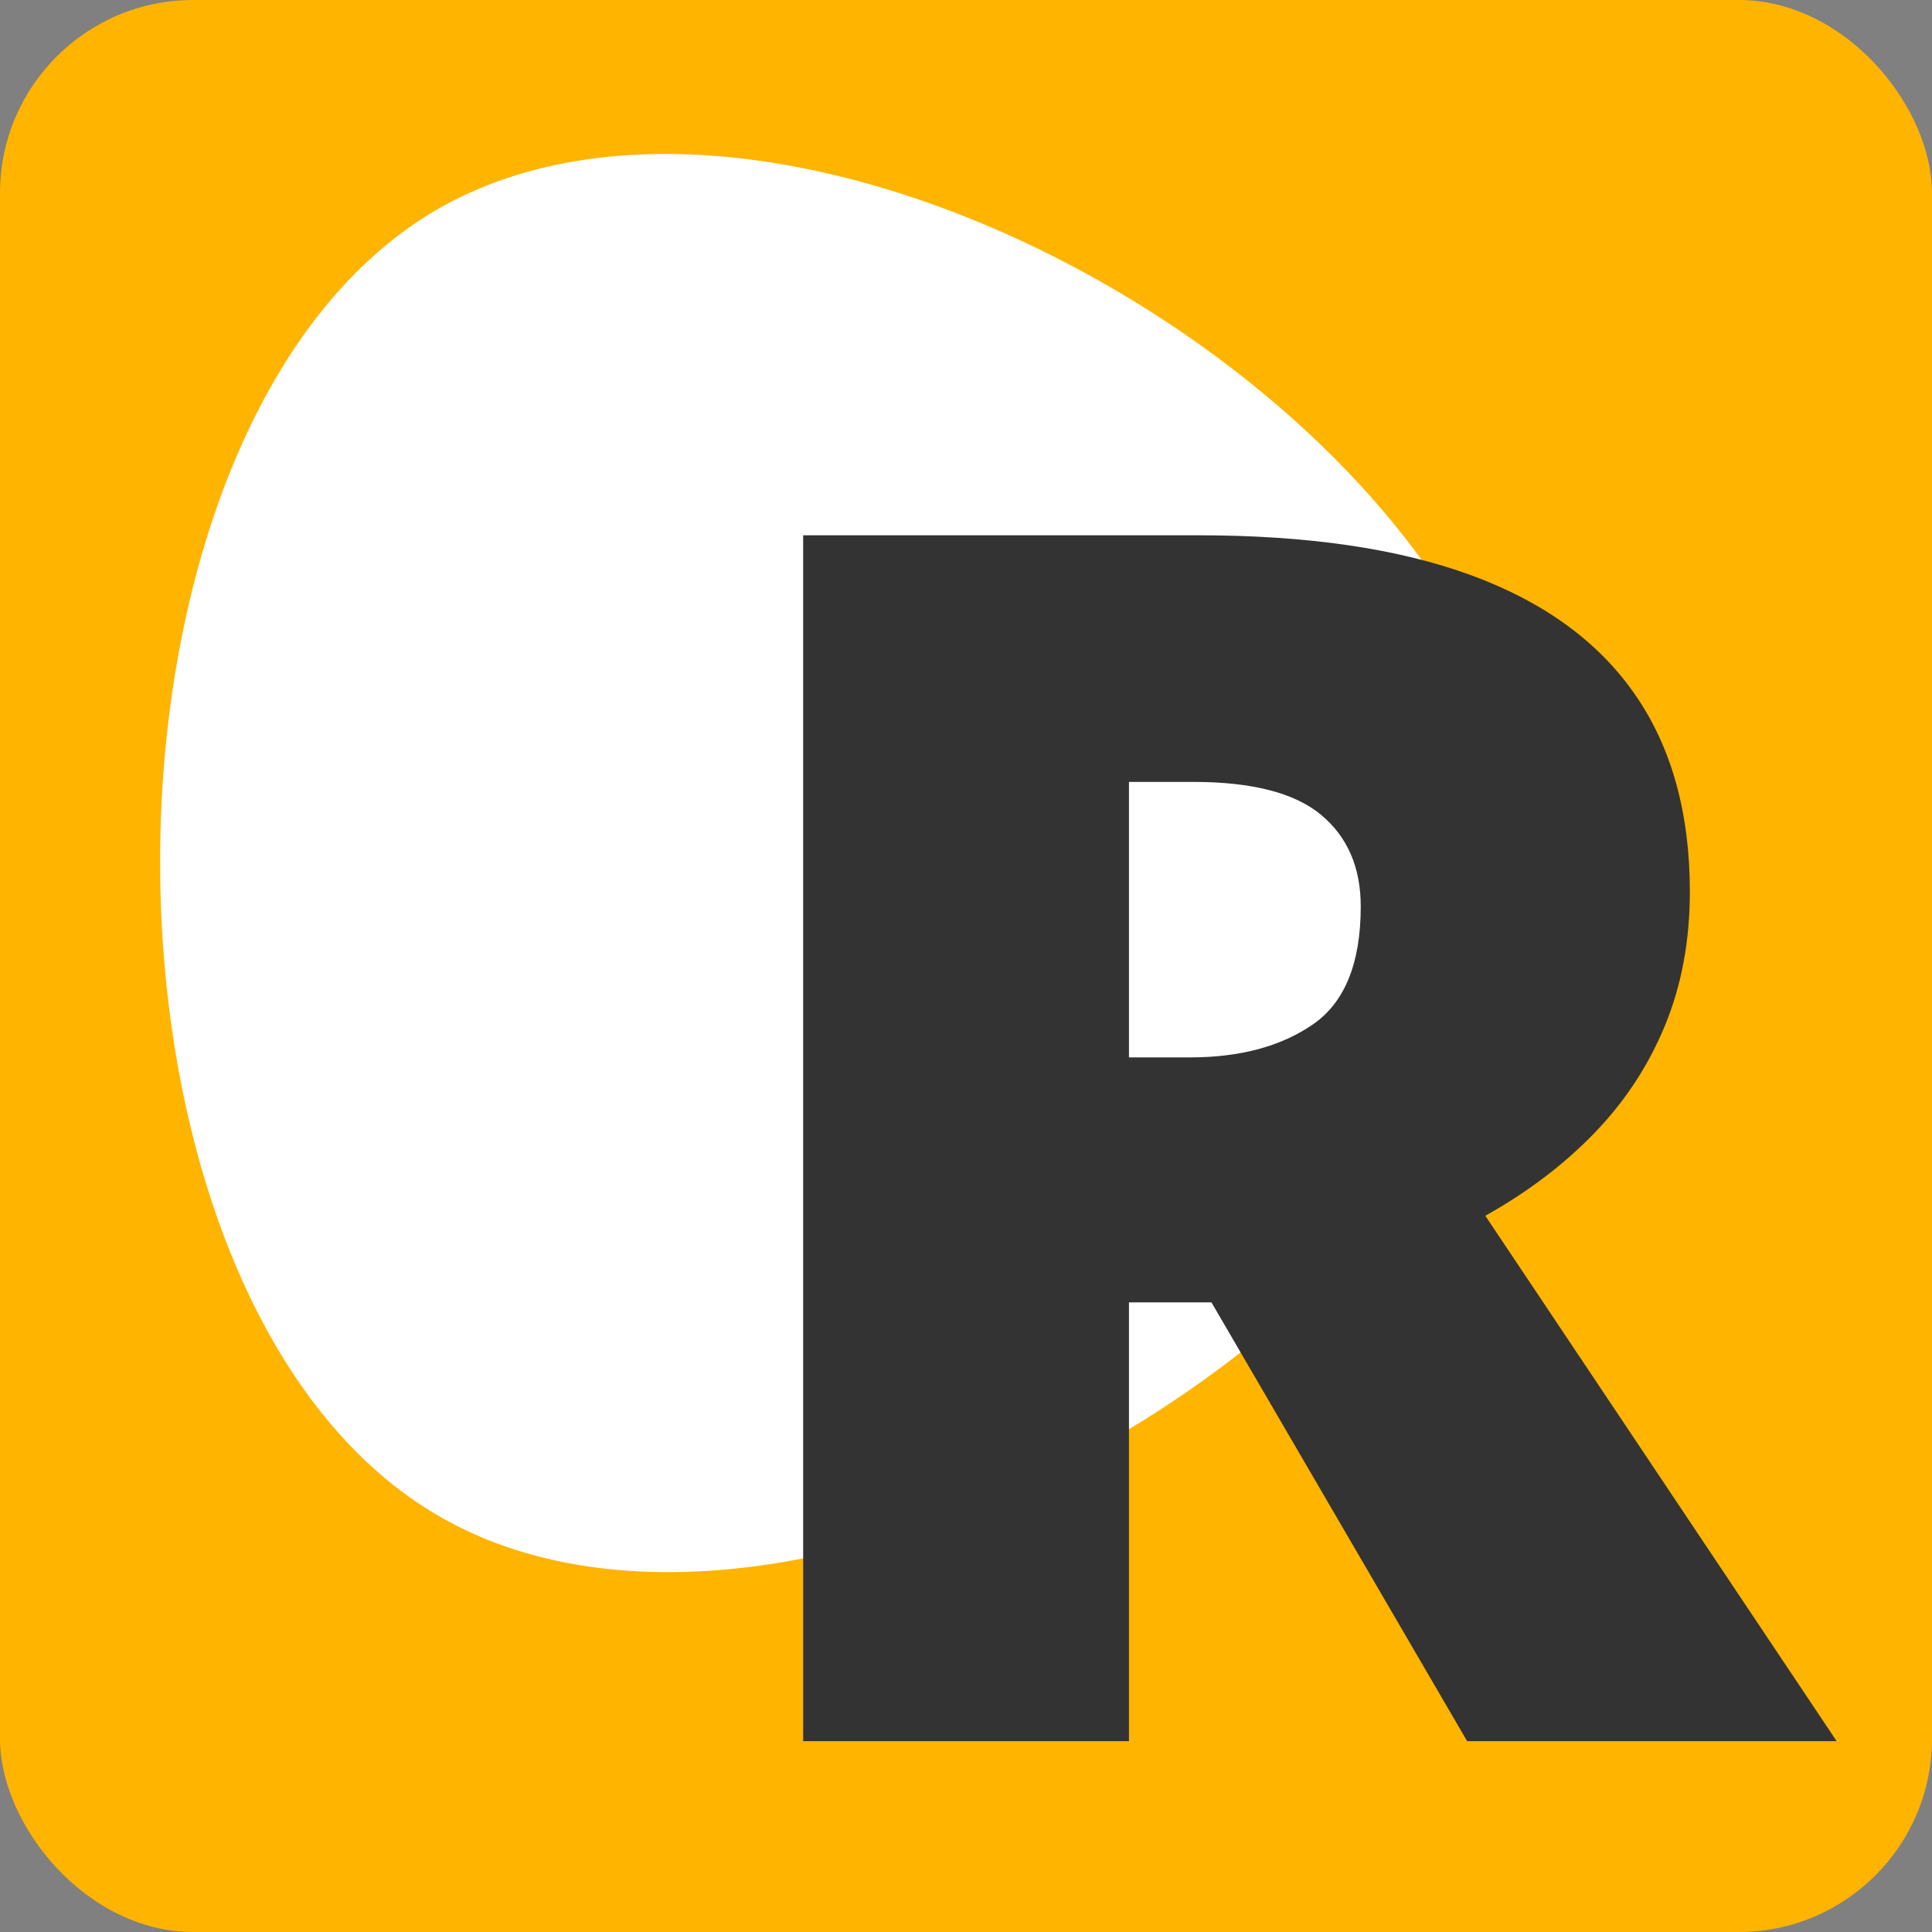 <svg xmlns="http://www.w3.org/2000/svg" viewBox="0 0 1000 1000" width="1000" height="1000"><rect x="0" y="0" width="1000" height="1000" fill="#808080" stroke="none"/><defs><mask id="mask-0"><rect x="-42.762" y="-15.988" width="302.674" height="249.044" style="stroke: rgb(0, 0, 0); fill: rgb(255, 255, 255); stroke-width: 0px;"></rect><rect x="13.354" y="41.44" width="46.692" height="7.968" style="stroke: rgb(180, 180, 180); paint-order: fill; stroke-width: 0px;" transform="matrix(0.961, -0.276, 0.276, 0.961, 10.551, 45.329)"></rect><rect x="13.354" y="41.44" width="46.692" height="7.968" style="stroke: rgb(180, 180, 180); paint-order: fill; stroke-width: 0px;" transform="matrix(0.961, -0.276, 0.276, 0.961, 10.551, 58.608)"></rect><rect x="13.354" y="41.44" width="46.692" height="7.968" style="stroke: rgb(180, 180, 180); paint-order: fill; stroke-width: 0px;" transform="matrix(0.961, -0.276, 0.276, 0.961, 10.551, 71.888)"></rect><rect x="13.354" y="41.44" width="46.692" height="7.968" style="stroke: rgb(180, 180, 180); paint-order: fill; stroke-width: 0px;" transform="matrix(0.961, -0.276, 0.276, 0.961, 10.551, 85.167)"></rect></mask></defs><rect style="stroke: rgb(0, 0, 0); stroke-width: 0px; fill: #FFB400;" x="0" y="0" width="1000" height="1000" rx="100" ry="100"></rect><g style="mask: url(#mask-0);" transform="matrix(8.047, 0, 0, 8.047, -281.624, -274.715)"><path fill="white" d="M 131.33 116.095 C 117.33 139.695 61.53 139.695 47.53 116.195 C 33.63 92.595 61.53 45.495 89.53 45.495 C 117.43 45.495 145.33 92.495 131.33 116.095 Z" transform="matrix(0, 1, -1, 0, 179.104, 0.198)"></path></g><g transform="matrix(5.829, 0, 0, 5.829, -80.924, -56.485)" style=""><g><path d="M 120.284 57.222 Q 134.859 57.222 144.527 60.774 Q 154.195 64.326 159.066 71.358 Q 163.937 78.389 163.937 88.863 Q 163.937 95.381 161.739 100.728 Q 159.542 106.074 155.477 110.286 Q 151.412 114.497 145.773 117.647 L 176.974 164.302 L 144.161 164.302 L 121.456 125.337 L 114.132 125.337 L 114.132 164.302 L 85.201 164.302 L 85.201 57.222 Z M 119.845 79.121 L 114.132 79.121 L 114.132 103.584 L 119.552 103.584 Q 126.217 103.584 130.465 100.655 Q 134.713 97.725 134.713 90.181 Q 134.713 84.981 131.197 82.051 Q 127.682 79.121 119.845 79.121 Z" style="fill: rgb(51, 51, 51); white-space: pre;"></path></g></g><rect x="359.639" y="277.436" width="19.219" height="427.459" style="stroke: rgb(0, 0, 0); stroke-width: 0px; fill: white;"></rect></svg>